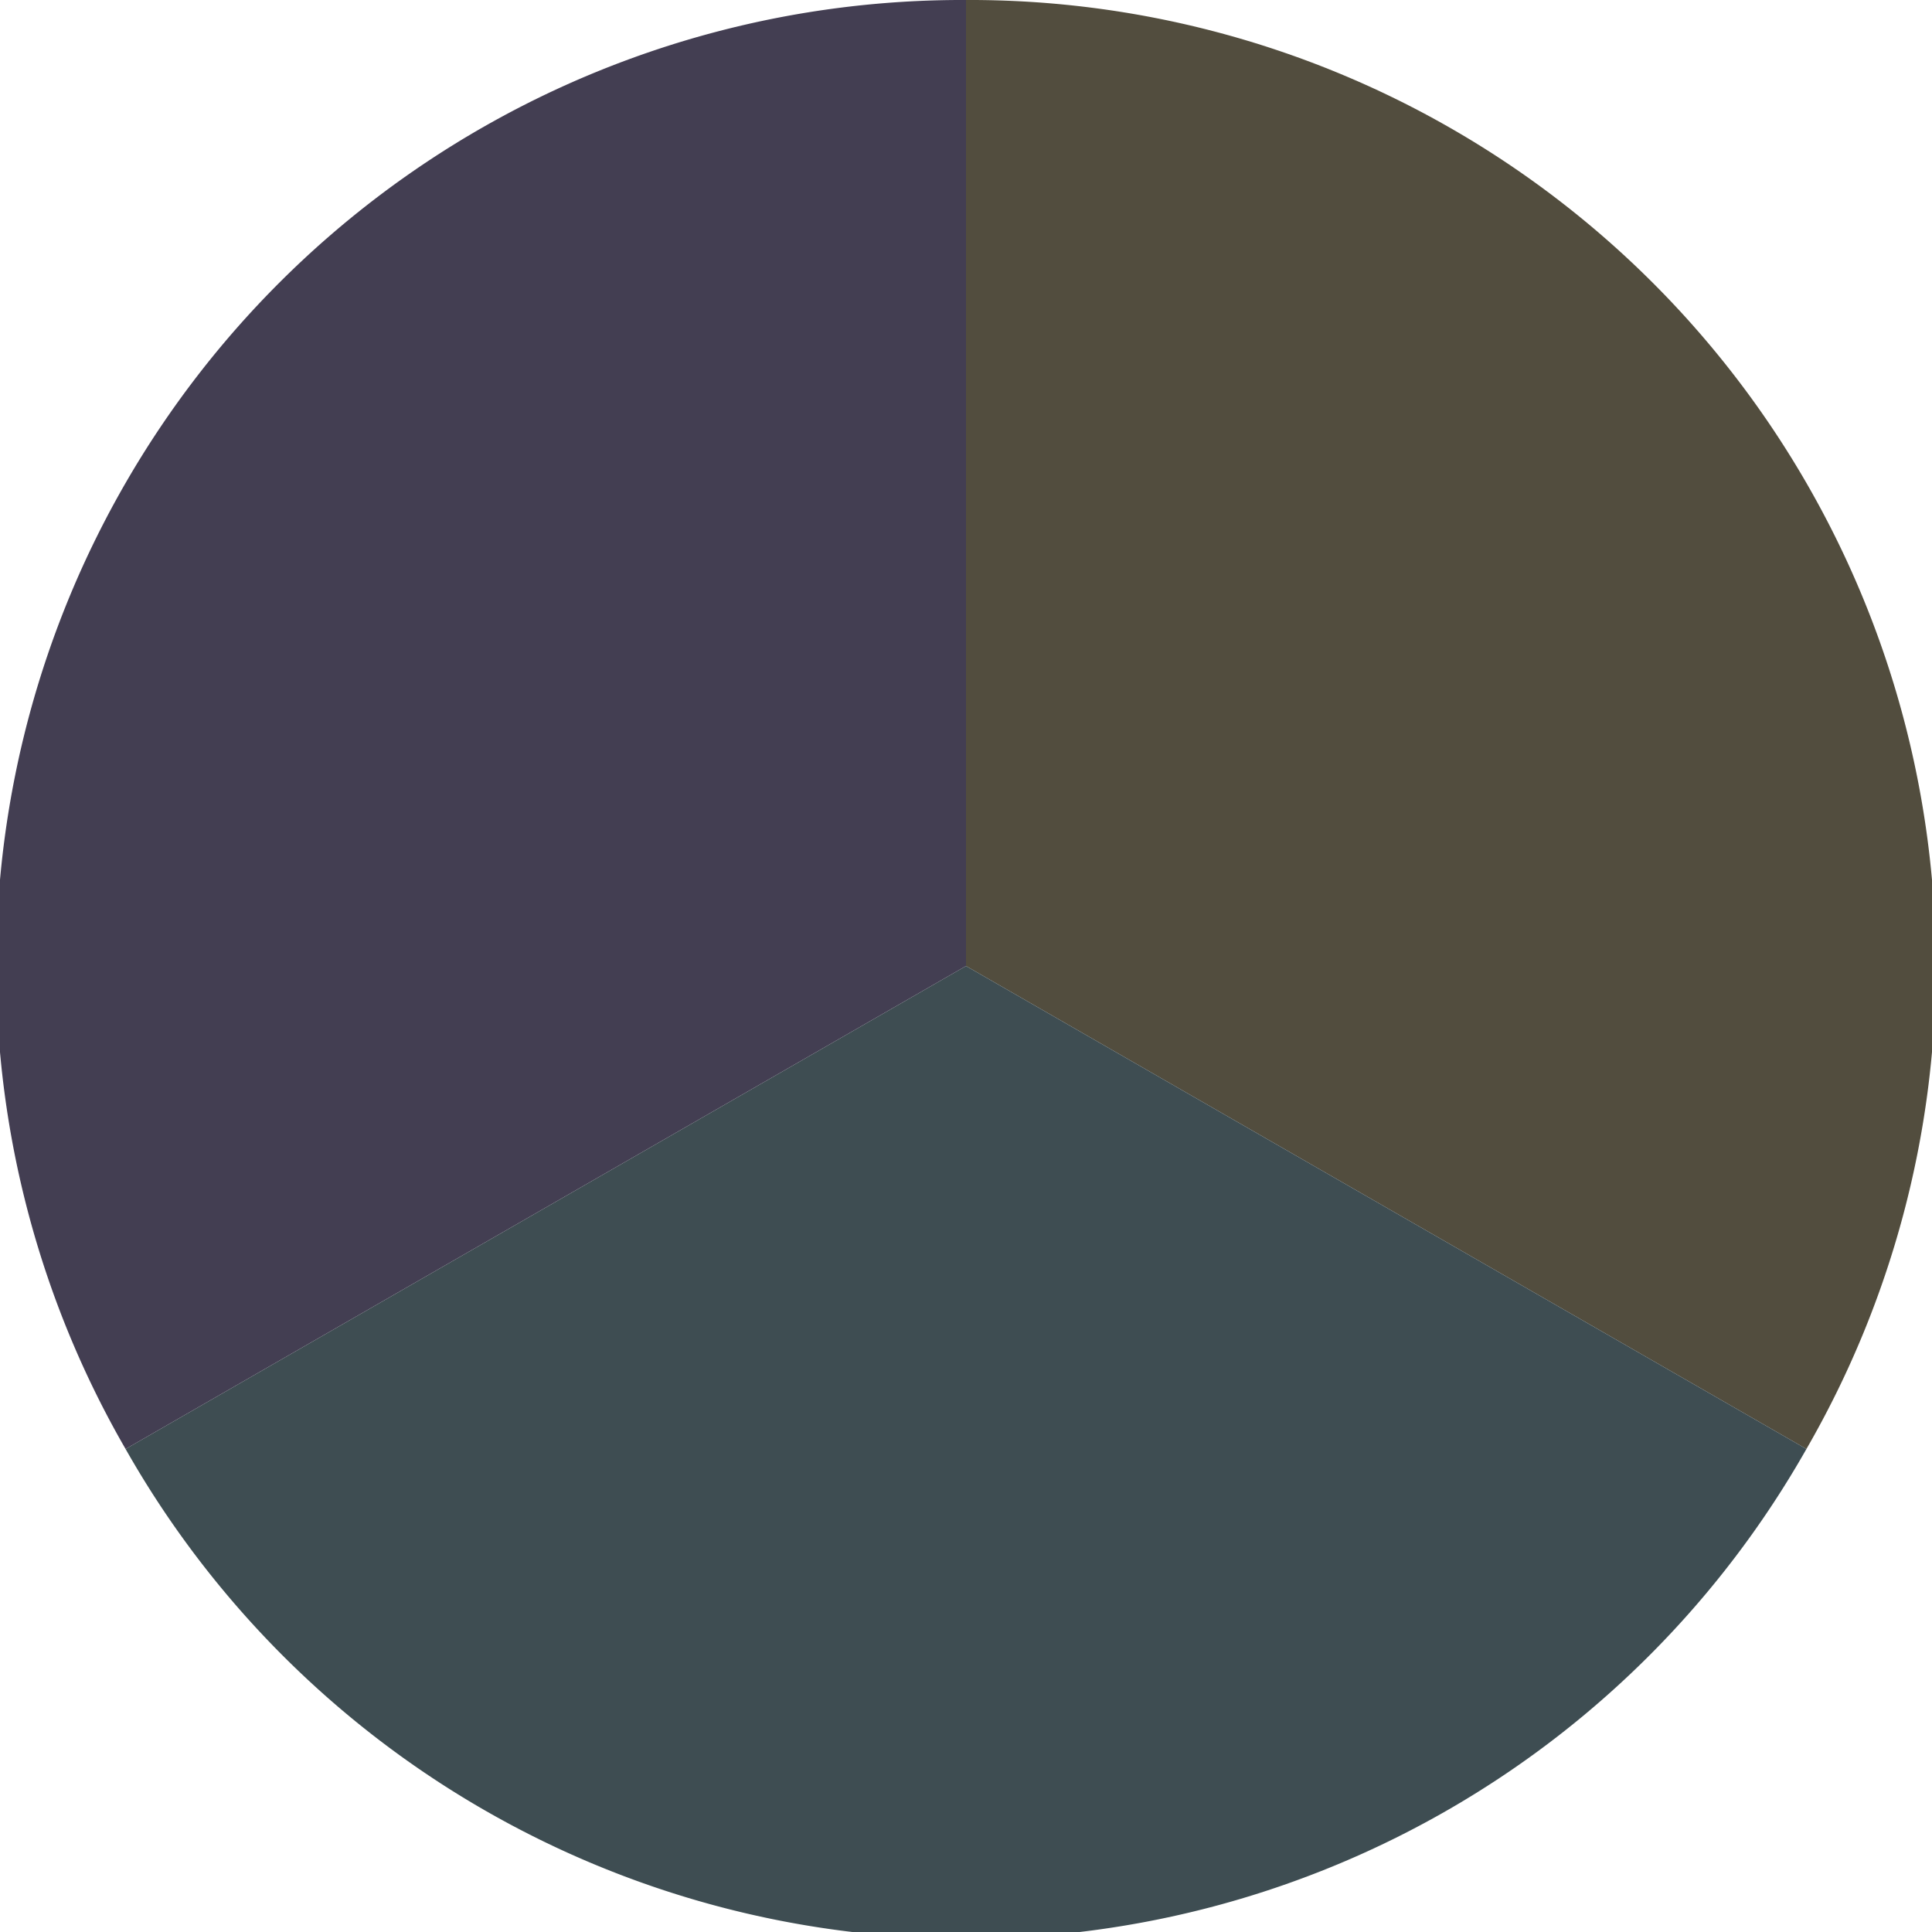 <?xml version="1.0" standalone="no"?>
<svg width="500" height="500" viewBox="-1 -1 2 2" xmlns="http://www.w3.org/2000/svg">
        <path d="M 0 -1 
             A 1,1 0 0,1 0.87 0.5             L 0,0
             z" fill="#524d3e" />
            <path d="M 0.87 0.5 
             A 1,1 0 0,1 -0.87 0.5             L 0,0
             z" fill="#3e4d52" />
            <path d="M -0.87 0.5 
             A 1,1 0 0,1 -0 -1             L 0,0
             z" fill="#433e52" />
    </svg>
